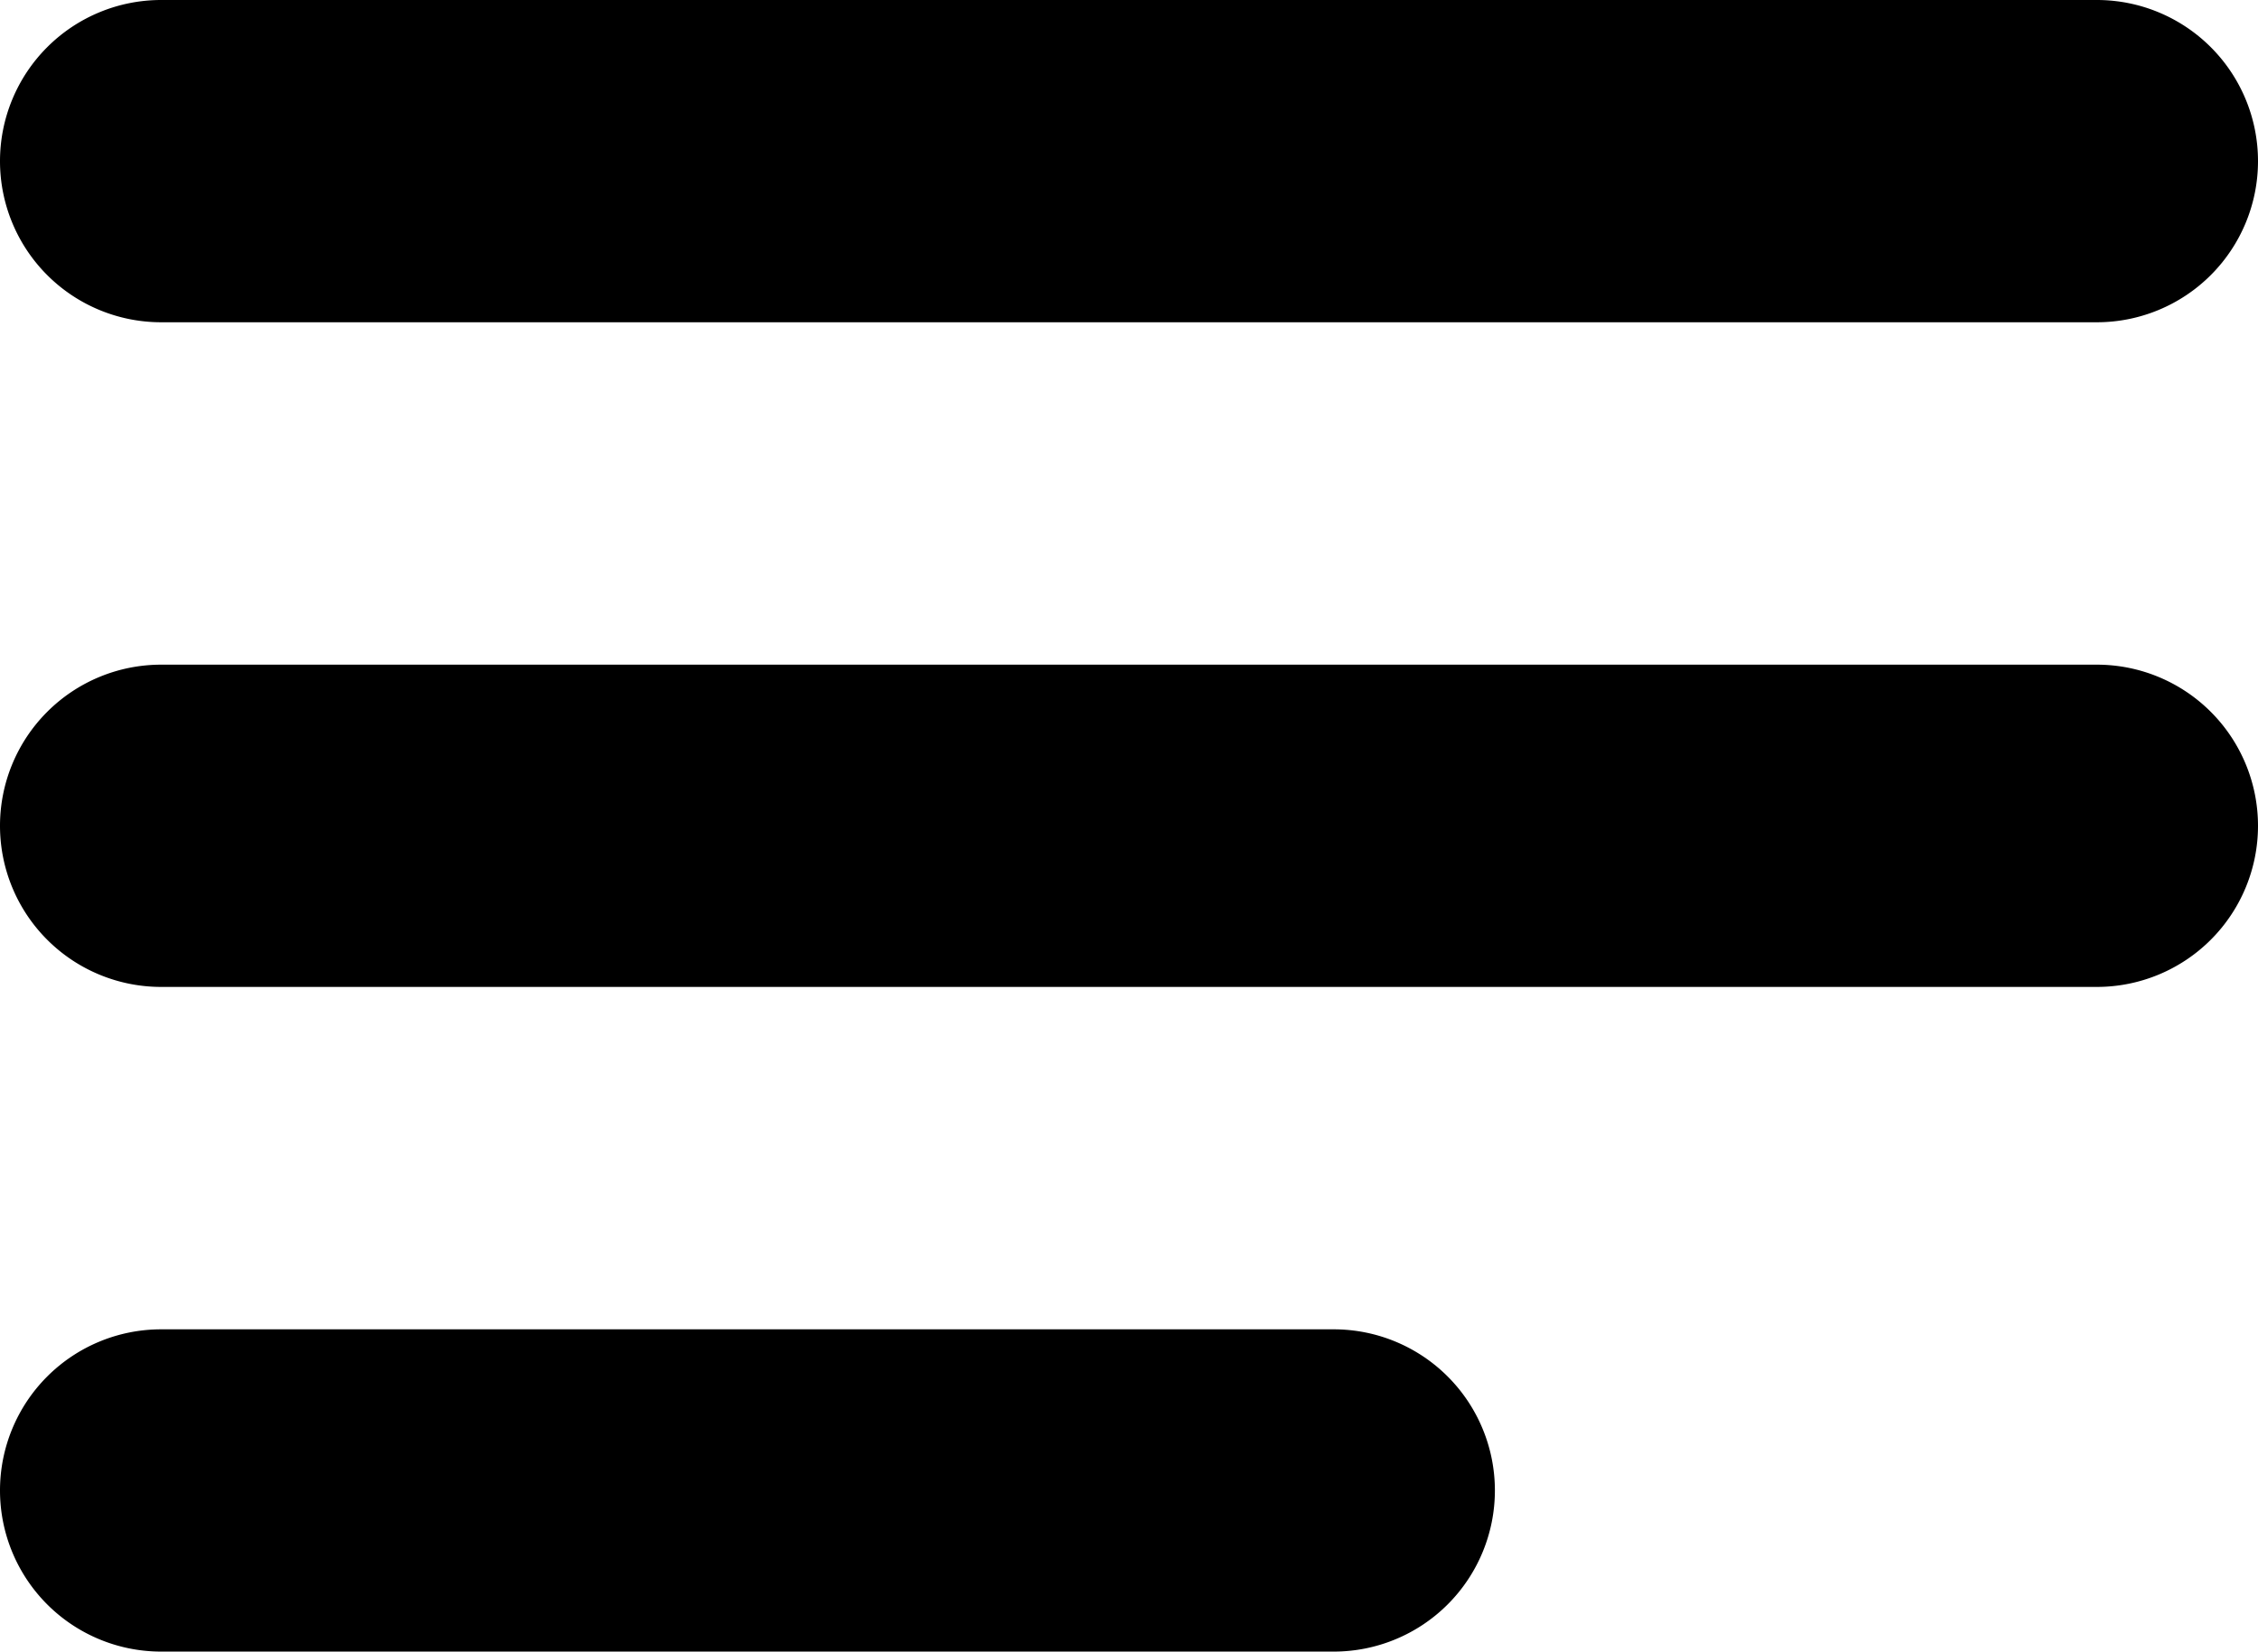<svg xmlns="http://www.w3.org/2000/svg" width="1009" height="738" viewBox="0 0 1009 738">
  <path id="Union_384" data-name="Union 384" d="M72,738a72,72,0,0,1,0-144H596a72,72,0,0,1,0,144Zm0-297a72,72,0,0,1,0-144H937a72,72,0,1,1,0,144Zm0-297A72,72,0,0,1,72,0H937a72,72,0,1,1,0,144Z"/>
</svg>

